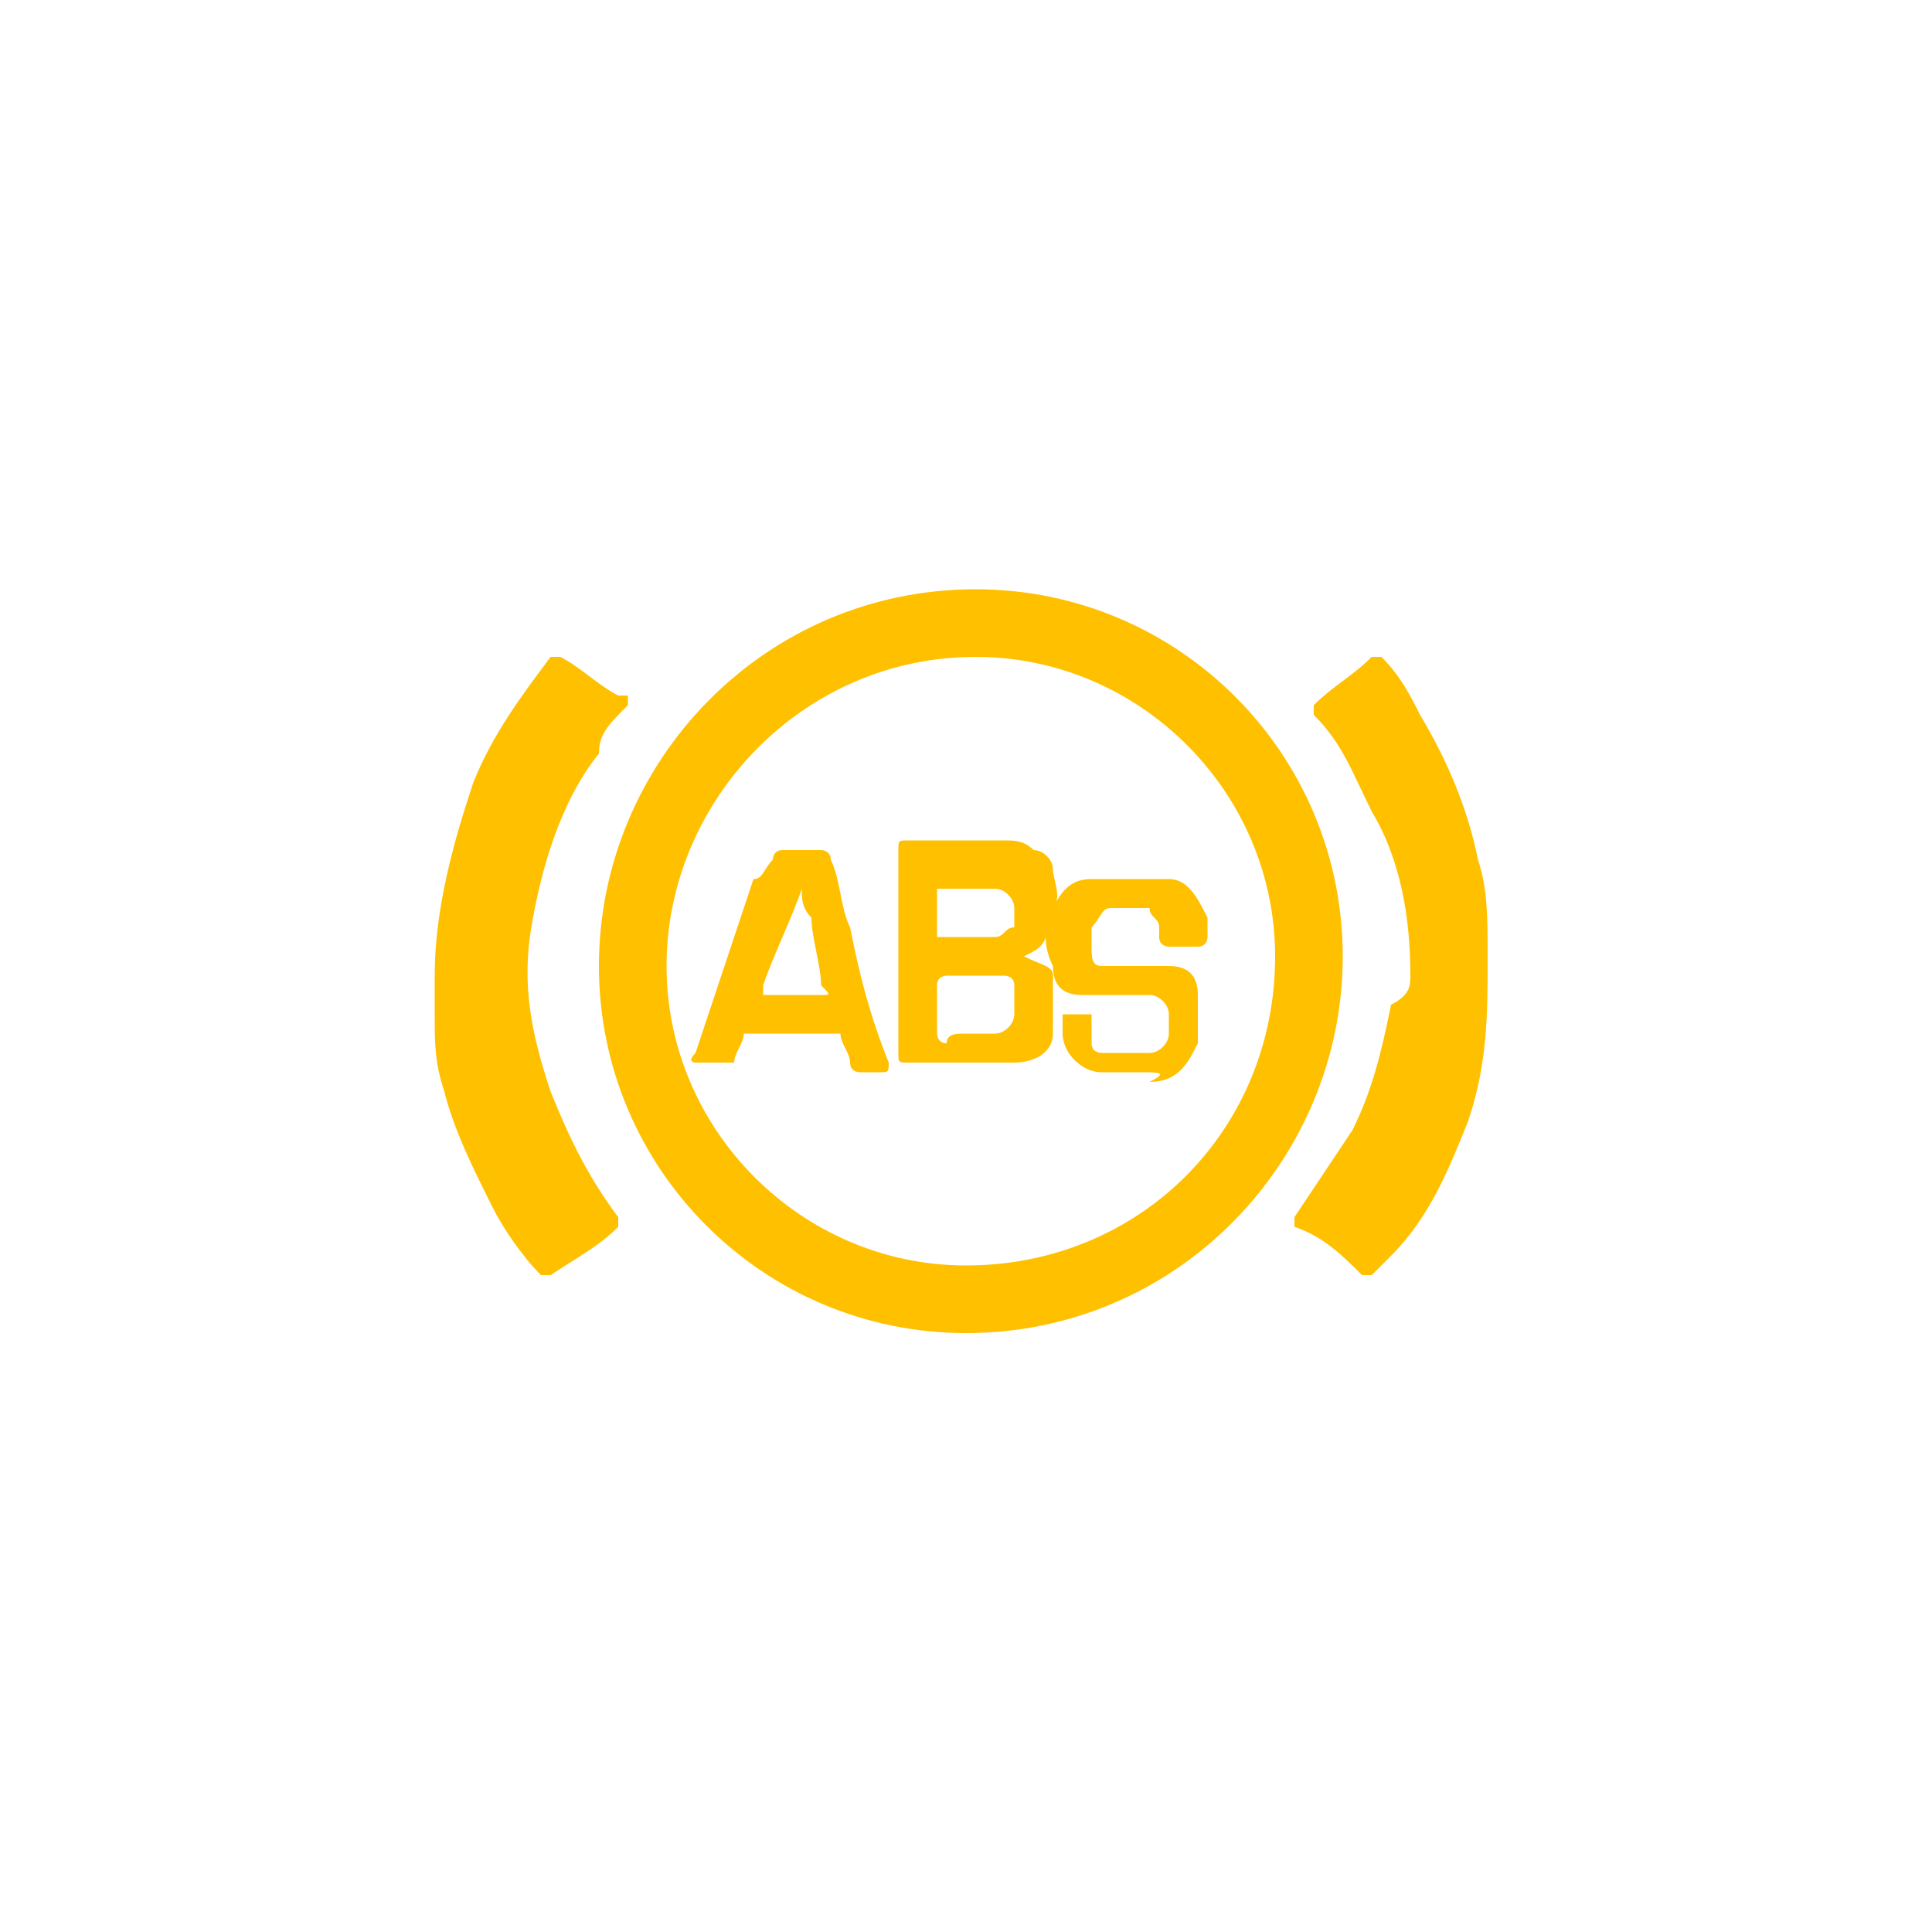<svg xmlns="http://www.w3.org/2000/svg" xmlns:xlink="http://www.w3.org/1999/xlink" id="Layer_1" x="0px" y="0px" viewBox="0 0 20 20" style="enable-background:new 0 0 20 20;" xml:space="preserve"><style type="text/css">	.st0{fill:#FFC000;}</style><g>	<path class="st0" d="M6.2,10c0-2.1,1.7-3.9,3.9-3.9c2.1,0,3.8,1.7,3.8,3.8c0,2.1-1.7,3.9-3.9,3.9C7.9,13.8,6.2,12.1,6.2,10z   M6.9,10c0,1.7,1.4,3.1,3.1,3.1c1.8,0,3.2-1.4,3.2-3.2c0-1.7-1.4-3.1-3.1-3.1C8.3,6.8,6.9,8.3,6.9,10z"></path>	<path class="st0" d="M4.5,10.1c0-0.7,0.2-1.4,0.4-2c0.2-0.5,0.5-0.9,0.8-1.3c0,0,0,0,0,0c0,0,0,0,0.1,0C6,6.9,6.2,7.1,6.4,7.2  c0,0,0,0,0.1,0c0,0,0,0,0,0.1C6.3,7.5,6.2,7.6,6.2,7.8C5.8,8.3,5.6,9,5.5,9.6c-0.1,0.6,0,1.1,0.2,1.7c0.2,0.5,0.4,0.9,0.7,1.3  c0,0,0,0.1,0,0.1c-0.2,0.2-0.4,0.3-0.7,0.5c0,0-0.1,0-0.1,0c-0.2-0.2-0.4-0.5-0.5-0.7c-0.2-0.4-0.4-0.8-0.5-1.2  c-0.1-0.3-0.1-0.5-0.1-0.8C4.5,10.4,4.5,10.3,4.5,10.1z"></path>	<path class="st0" d="M14.6,10.1c0-0.6-0.1-1.2-0.4-1.7c-0.2-0.4-0.3-0.7-0.6-1c0,0,0-0.1,0-0.1c0.2-0.2,0.4-0.3,0.6-0.5  c0,0,0,0,0.1,0c0.2,0.2,0.3,0.4,0.4,0.6c0.3,0.5,0.5,1,0.6,1.5c0.1,0.3,0.1,0.6,0.1,1c0,0.6,0,1.1-0.2,1.7c-0.2,0.5-0.4,1-0.8,1.4  c-0.1,0.1-0.1,0.1-0.2,0.2c0,0,0,0-0.1,0c-0.2-0.2-0.4-0.4-0.7-0.5c0,0,0,0,0-0.1c0.2-0.3,0.4-0.6,0.6-0.9c0.2-0.4,0.3-0.8,0.4-1.3  C14.6,10.3,14.6,10.2,14.6,10.1z"></path>	<path class="st0" d="M10.6,9.9C10.6,9.9,10.7,9.9,10.6,9.9c0.2,0.1,0.3,0.1,0.3,0.2c0,0.2,0,0.4,0,0.6c0,0.2-0.2,0.3-0.4,0.3  c-0.1,0-0.2,0-0.2,0c-0.3,0-0.6,0-0.9,0c-0.1,0-0.1,0-0.1-0.1c0-0.7,0-1.4,0-2.1c0-0.1,0-0.1,0.1-0.1c0.3,0,0.6,0,1,0  c0.1,0,0.2,0,0.3,0.1c0.1,0,0.2,0.1,0.2,0.2c0,0.1,0.1,0.3,0,0.4c0,0,0,0.1,0,0.1C10.8,9.8,10.8,9.8,10.6,9.9  C10.6,9.9,10.6,9.9,10.6,9.9z M10,10.7C10,10.7,10,10.7,10,10.7c0.1,0,0.2,0,0.3,0c0.1,0,0.2-0.1,0.2-0.2c0-0.1,0-0.2,0-0.3  c0-0.1-0.1-0.1-0.1-0.1c0,0-0.1,0-0.1,0c-0.2,0-0.4,0-0.5,0c0,0-0.1,0-0.1,0.1c0,0.2,0,0.3,0,0.5c0,0,0,0.1,0.1,0.1  C9.8,10.7,9.9,10.7,10,10.7z M10,9.2C10,9.2,10,9.2,10,9.2c-0.1,0-0.2,0-0.3,0c0,0,0,0,0,0c0,0.2,0,0.3,0,0.5c0,0,0,0,0,0  c0.2,0,0.4,0,0.6,0c0.1,0,0.1-0.1,0.2-0.1c0-0.1,0-0.2,0-0.2c0-0.1-0.1-0.2-0.2-0.2C10.2,9.2,10.1,9.2,10,9.2z"></path>	<path class="st0" d="M11.8,11.1c-0.1,0-0.2,0-0.4,0c-0.2,0-0.4-0.2-0.4-0.4c0-0.1,0-0.2,0-0.2c0,0,0,0,0,0c0.1,0,0.2,0,0.3,0  c0,0,0,0,0,0.1c0,0.1,0,0.1,0,0.2c0,0.1,0.1,0.1,0.1,0.1c0.2,0,0.3,0,0.5,0c0.1,0,0.2-0.1,0.2-0.2c0-0.1,0-0.1,0-0.2  c0-0.1-0.1-0.2-0.2-0.2c-0.1,0-0.2,0-0.4,0c-0.1,0-0.2,0-0.3,0c-0.2,0-0.3-0.1-0.3-0.3c-0.1-0.2-0.1-0.4,0-0.6  c0.1-0.2,0.2-0.3,0.4-0.3c0.3,0,0.5,0,0.8,0c0.2,0,0.3,0.2,0.4,0.4c0,0.1,0,0.2,0,0.2c0,0,0,0.1-0.1,0.1c-0.1,0-0.2,0-0.3,0  c0,0-0.1,0-0.1-0.1c0,0,0-0.1,0-0.1c0-0.1-0.1-0.1-0.1-0.2c-0.1,0-0.2,0-0.3,0c0,0-0.1,0-0.1,0c-0.1,0-0.1,0.1-0.2,0.2  c0,0.1,0,0.1,0,0.2c0,0.1,0,0.2,0.1,0.2c0.1,0,0.3,0,0.4,0c0.1,0,0.2,0,0.3,0c0.2,0,0.3,0.1,0.3,0.3c0,0.2,0,0.4,0,0.5  c-0.1,0.2-0.2,0.4-0.5,0.4C12.1,11.1,12,11.1,11.8,11.1z"></path>	<path class="st0" d="M8.3,8.8c0.1,0,0.1,0,0.2,0c0,0,0.1,0,0.1,0.1c0.1,0.2,0.1,0.5,0.2,0.7C8.9,10.1,9,10.5,9.2,11  c0,0.1,0,0.1-0.1,0.1c-0.1,0-0.2,0-0.2,0c0,0-0.1,0-0.1-0.1c0-0.1-0.1-0.2-0.1-0.3c0,0,0,0-0.1,0c-0.3,0-0.5,0-0.8,0c0,0,0,0-0.1,0  c0,0.1-0.1,0.2-0.1,0.3c0,0,0,0-0.1,0c-0.1,0-0.2,0-0.3,0c0,0-0.1,0,0-0.1c0.2-0.6,0.4-1.2,0.6-1.8C7.9,9.1,7.9,9,8,8.9  c0,0,0-0.1,0.1-0.1C8.1,8.8,8.2,8.8,8.3,8.8z M8.3,9.2C8.3,9.2,8.3,9.2,8.3,9.2C8.2,9.5,8,9.9,7.9,10.2c0,0,0,0.1,0,0.1  c0.2,0,0.4,0,0.6,0c0.1,0,0.1,0,0-0.1C8.5,10,8.4,9.7,8.4,9.5C8.3,9.4,8.3,9.3,8.3,9.2z"></path></g></svg>